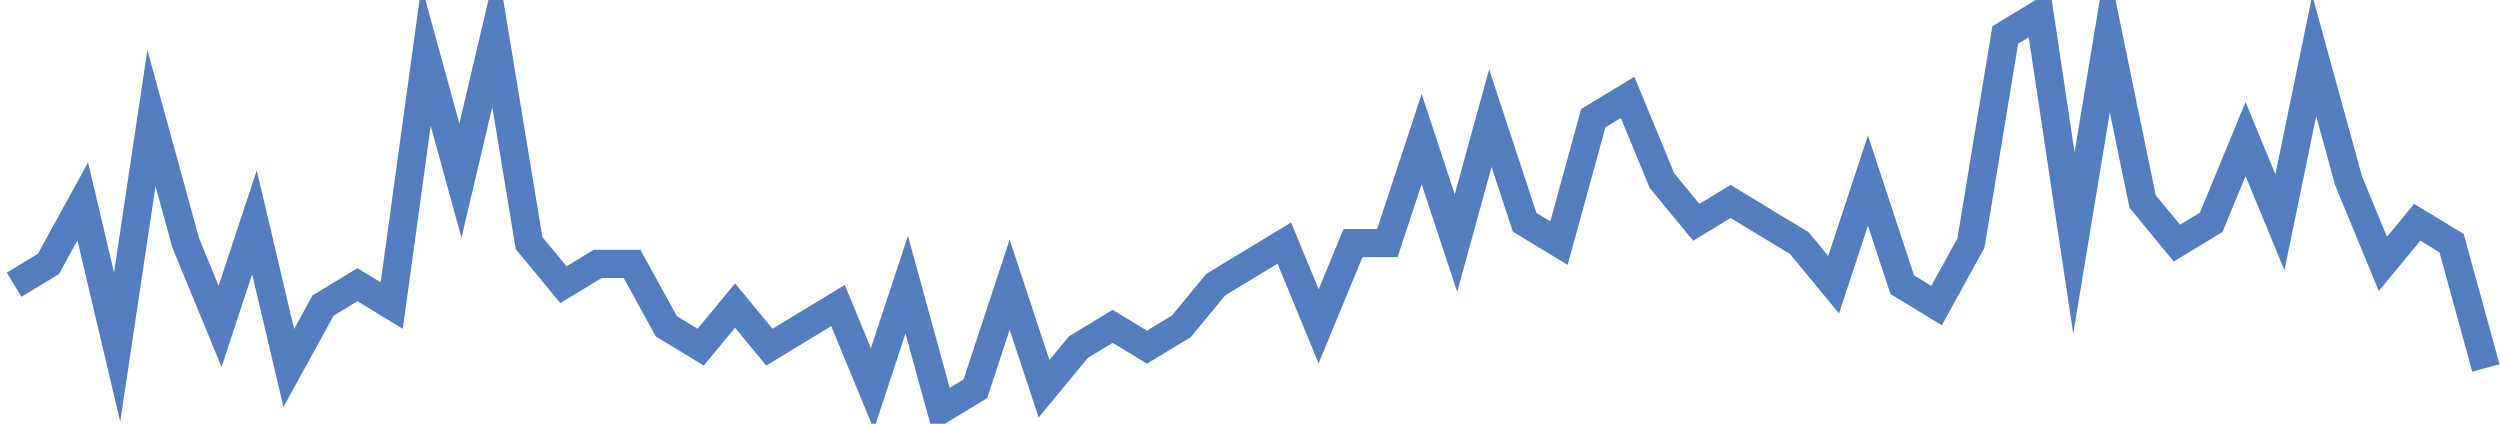<?xml version="1.0" encoding="UTF-8"?>
<svg xmlns="http://www.w3.org/2000/svg" xmlns:xlink="http://www.w3.org/1999/xlink" width="177pt" height="30pt" viewBox="0 0 177 30" version="1.1">
<g id="surface3705421">
<path style="fill:none;stroke-width:2;stroke-linecap:butt;stroke-linejoin:miter;stroke:rgb(32.941%,49.02%,74.902%);stroke-opacity:1;stroke-miterlimit:10;" d="M 1 20.156 L 3.43 18.684 L 5.859 14.262 L 8.293 24.578 L 10.723 8.367 L 13.152 17.211 L 15.582 23.105 L 18.016 15.738 L 20.445 26.051 L 22.875 21.633 L 25.305 20.156 L 27.734 21.633 L 30.168 3.949 L 32.598 12.789 L 35.027 2.473 L 37.457 17.211 L 39.891 20.156 L 42.32 18.684 L 44.75 18.684 L 47.18 23.105 L 49.609 24.578 L 52.043 21.633 L 54.473 24.578 L 59.332 21.633 L 61.766 27.527 L 64.195 20.156 L 66.625 29 L 69.055 27.527 L 71.484 20.156 L 73.918 27.527 L 76.348 24.578 L 78.777 23.105 L 81.207 24.578 L 83.641 23.105 L 86.07 20.156 L 90.93 17.211 L 93.359 23.105 L 95.793 17.211 L 98.223 17.211 L 100.652 9.844 L 103.082 17.211 L 105.516 8.367 L 107.945 15.738 L 110.375 17.211 L 112.805 8.367 L 115.234 6.895 L 117.668 12.789 L 120.098 15.738 L 122.527 14.262 L 124.957 15.738 L 127.391 17.211 L 129.82 20.156 L 132.25 12.789 L 134.68 20.156 L 137.109 21.633 L 139.543 17.211 L 141.973 2.473 L 144.402 1 L 146.832 17.211 L 149.266 2.473 L 151.695 14.262 L 154.125 17.211 L 156.555 15.738 L 158.984 9.844 L 161.418 15.738 L 163.848 3.949 L 166.277 12.789 L 168.707 18.684 L 171.141 15.738 L 173.57 17.211 L 176 26.051 "/>
</g>
</svg>
